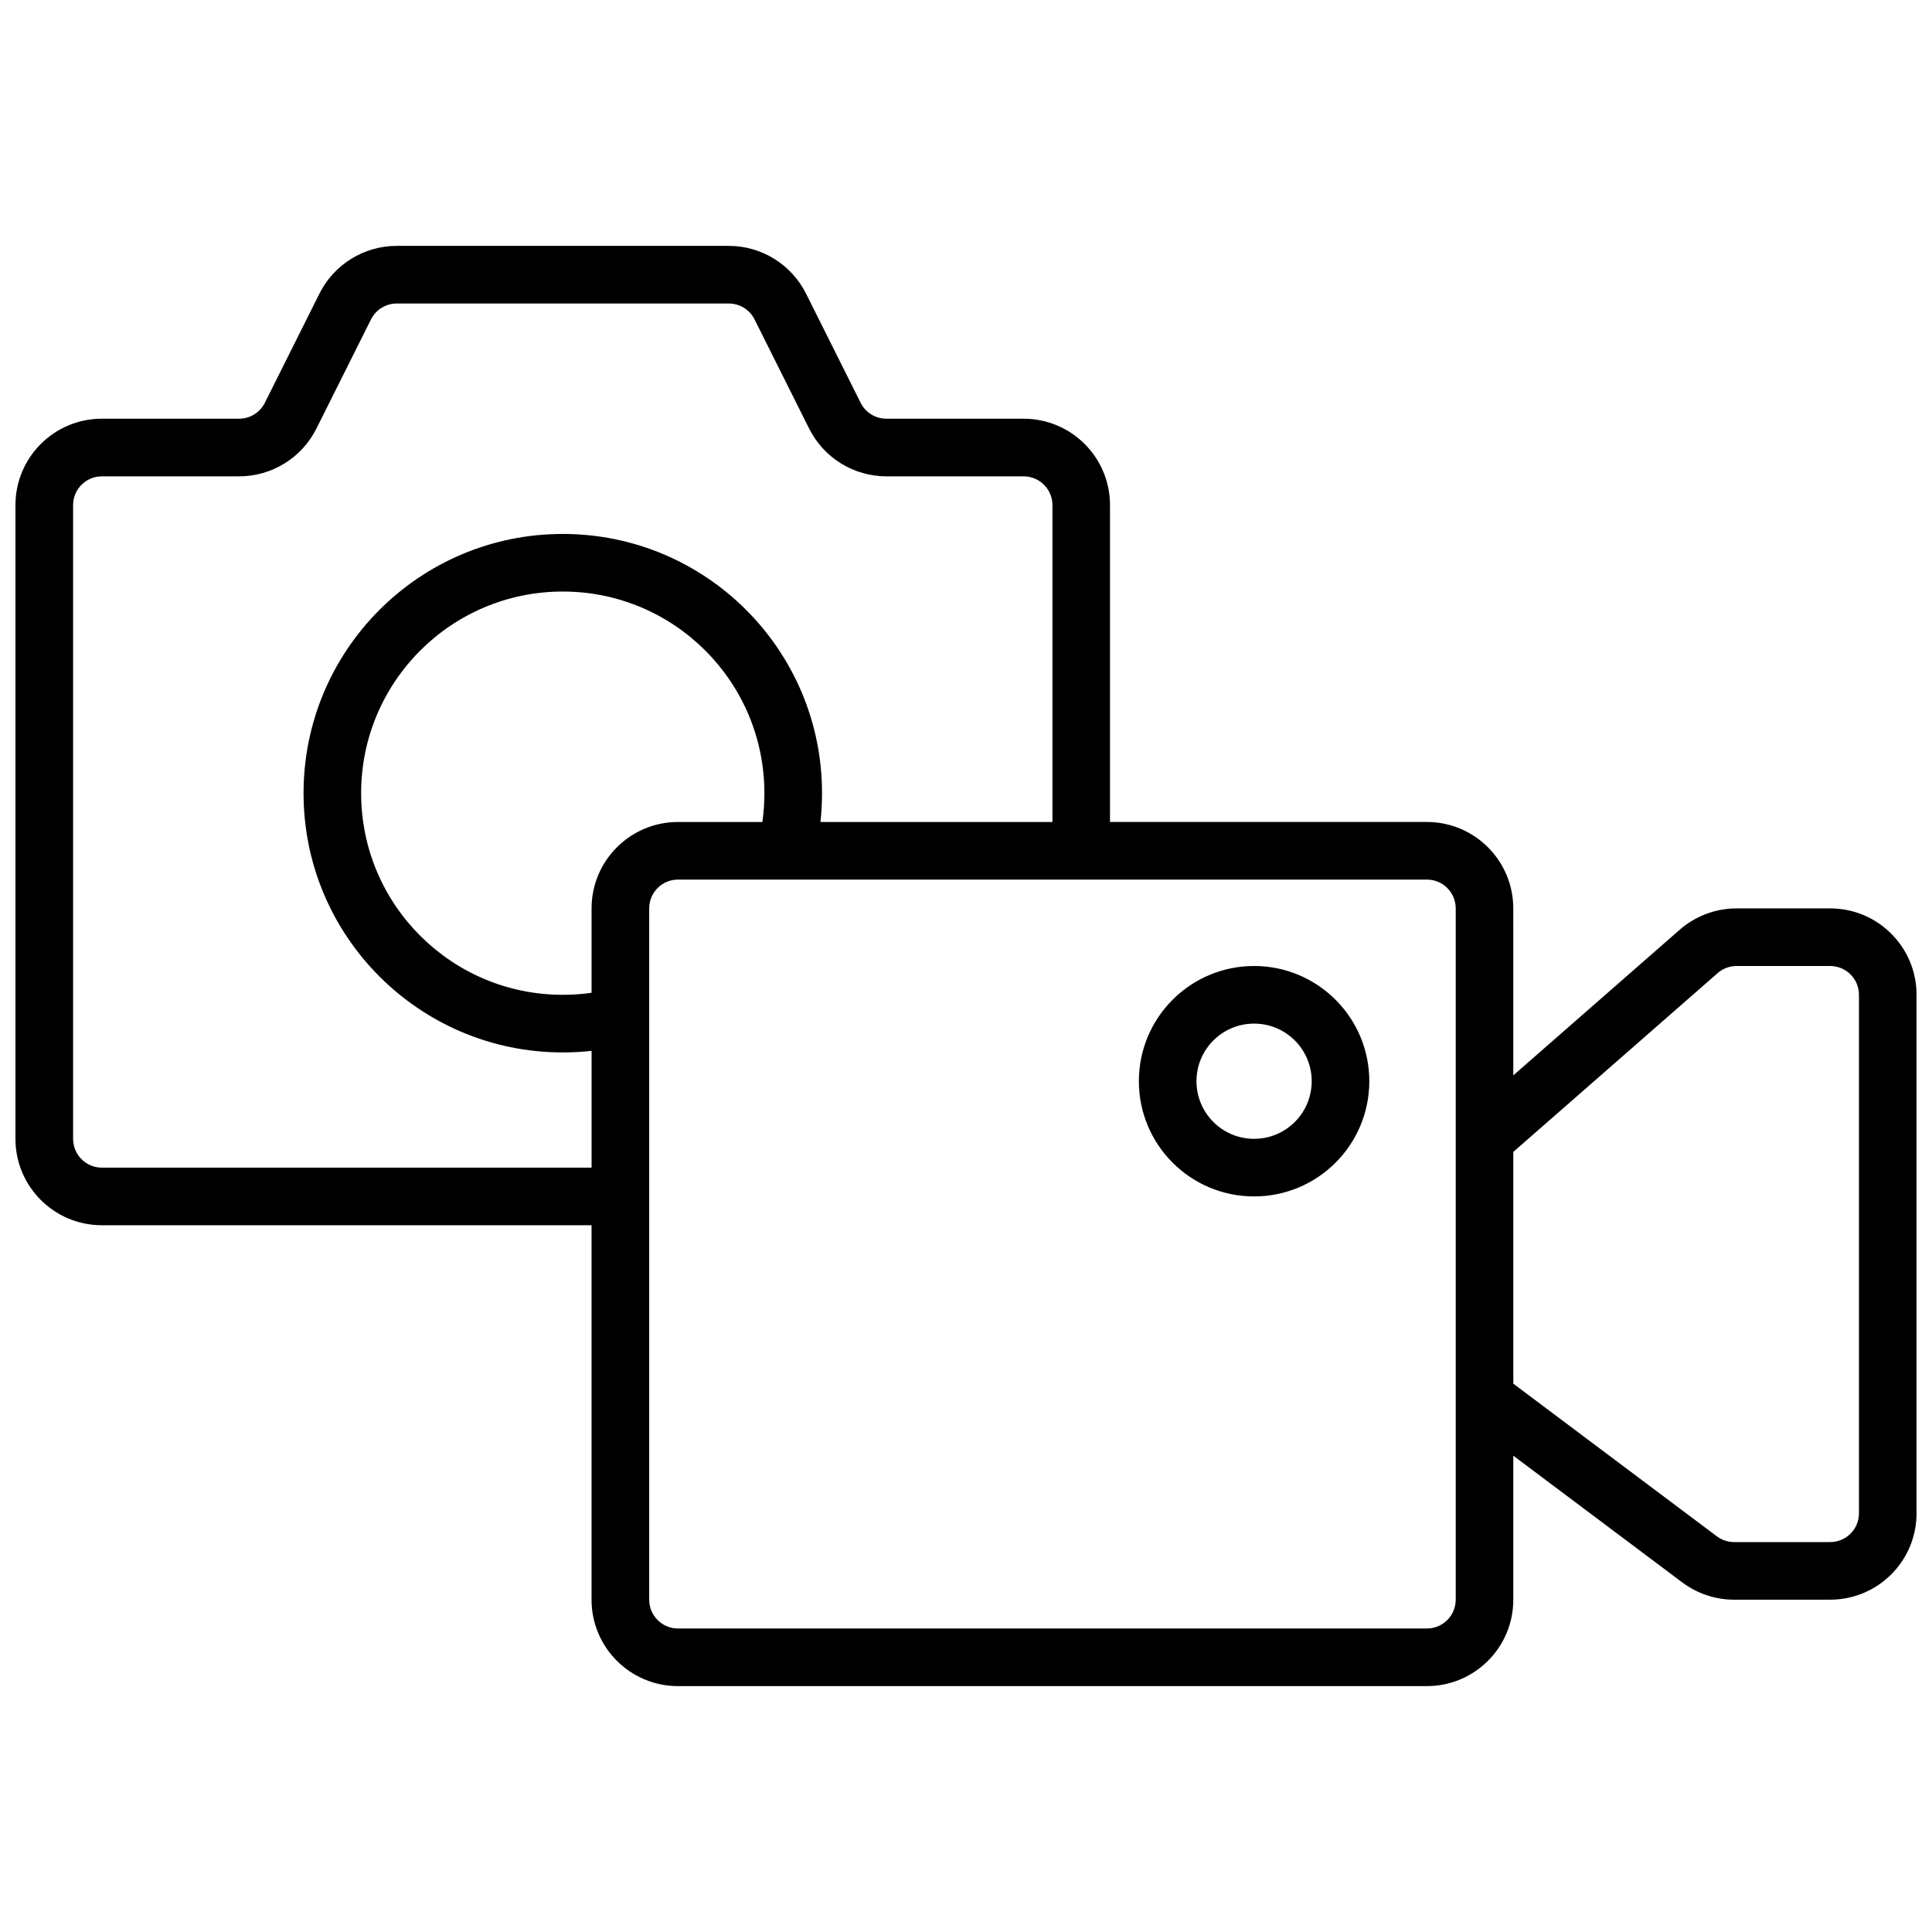 <?xml version="1.0" encoding="UTF-8"?>
<!-- Uploaded to: SVG Repo, www.svgrepo.com, Generator: SVG Repo Mixer Tools -->
<svg width="800px" height="800px" version="1.1" viewBox="144 144 512 512" xmlns="http://www.w3.org/2000/svg">
 <defs>
  <clipPath id="a">
   <path d="m148.09 209h503.81v382h-503.81z"/>
  </clipPath>
 </defs>
 <g clip-path="url(#a)">
  <path d="m545.04 428.98 44.09-38.578c4.176-3.652 9.535-5.668 15.082-5.668h24.797c12.648 0 22.898 10.254 22.898 22.902v137.4c0 12.648-10.25 22.898-22.898 22.898h-25.445c-4.957 0-9.777-1.605-13.742-4.578l-44.781-33.586v38.164c0 12.648-10.254 22.902-22.902 22.902h-198.47c-12.648 0-22.902-10.254-22.902-22.902v-99.234h-129.77c-12.648 0-22.902-10.254-22.902-22.898v-167.94c0-12.648 10.254-22.902 22.902-22.902h36.363c2.891 0 5.535-1.633 6.828-4.219l14.461-28.922c3.879-7.758 11.809-12.66 20.484-12.66h87.996c8.672 0 16.602 4.902 20.484 12.66l14.461 28.922c1.293 2.586 3.934 4.219 6.824 4.219h36.367c12.648 0 22.898 10.254 22.898 22.902v83.969h83.969c12.648 0 22.902 10.254 22.902 22.898zm-183.62-67.145h61.488v-83.969c0-4.215-3.418-7.633-7.633-7.633h-36.367c-8.672 0-16.602-4.902-20.48-12.66l-14.461-28.922c-1.293-2.586-3.938-4.219-6.828-4.219h-87.996c-2.894 0-5.535 1.633-6.828 4.219l-14.461 28.922c-3.879 7.758-11.809 12.66-20.484 12.66h-36.363c-4.219 0-7.637 3.418-7.637 7.633v167.94c0 4.215 3.418 7.633 7.637 7.633h129.77v-30.953c-2.519 0.277-5.066 0.418-7.633 0.418-37.941 0-68.699-30.758-68.699-68.699 0-37.945 30.758-68.703 68.699-68.703 37.945 0 68.703 30.758 68.703 68.703 0 2.562-0.141 5.109-0.422 7.633zm-14.848-7.633c0-29.512-23.922-53.438-53.434-53.438-29.512 0-53.434 23.926-53.434 53.438 0 29.508 23.922 53.434 53.434 53.434 2.574 0 5.125-0.184 7.633-0.539v-22.363c0-12.645 10.254-22.898 22.902-22.898h22.359c0.359-2.512 0.539-5.059 0.539-7.633zm-22.898 22.898c-4.215 0-7.633 3.418-7.633 7.633v183.2c0 4.219 3.418 7.637 7.633 7.637h198.47c4.219 0 7.637-3.418 7.637-7.637v-183.2c0-4.215-3.418-7.633-7.637-7.633zm275.31 174.04c1.324 0.992 2.93 1.527 4.582 1.527h25.445c4.215 0 7.633-3.418 7.633-7.633v-137.4c0-4.215-3.418-7.633-7.633-7.633h-24.797c-1.852 0-3.637 0.668-5.027 1.887l-54.145 47.375v61.422zm-122.64-90.074c-16.863 0-30.531-13.672-30.531-30.535s13.668-30.531 30.531-30.531 30.535 13.668 30.535 30.531-13.672 30.535-30.535 30.535zm0-15.266c8.434 0 15.27-6.836 15.27-15.27 0-8.43-6.836-15.266-15.27-15.266-8.43 0-15.266 6.836-15.266 15.266 0 8.434 6.836 15.27 15.266 15.27z"/>
 </g>
</svg>